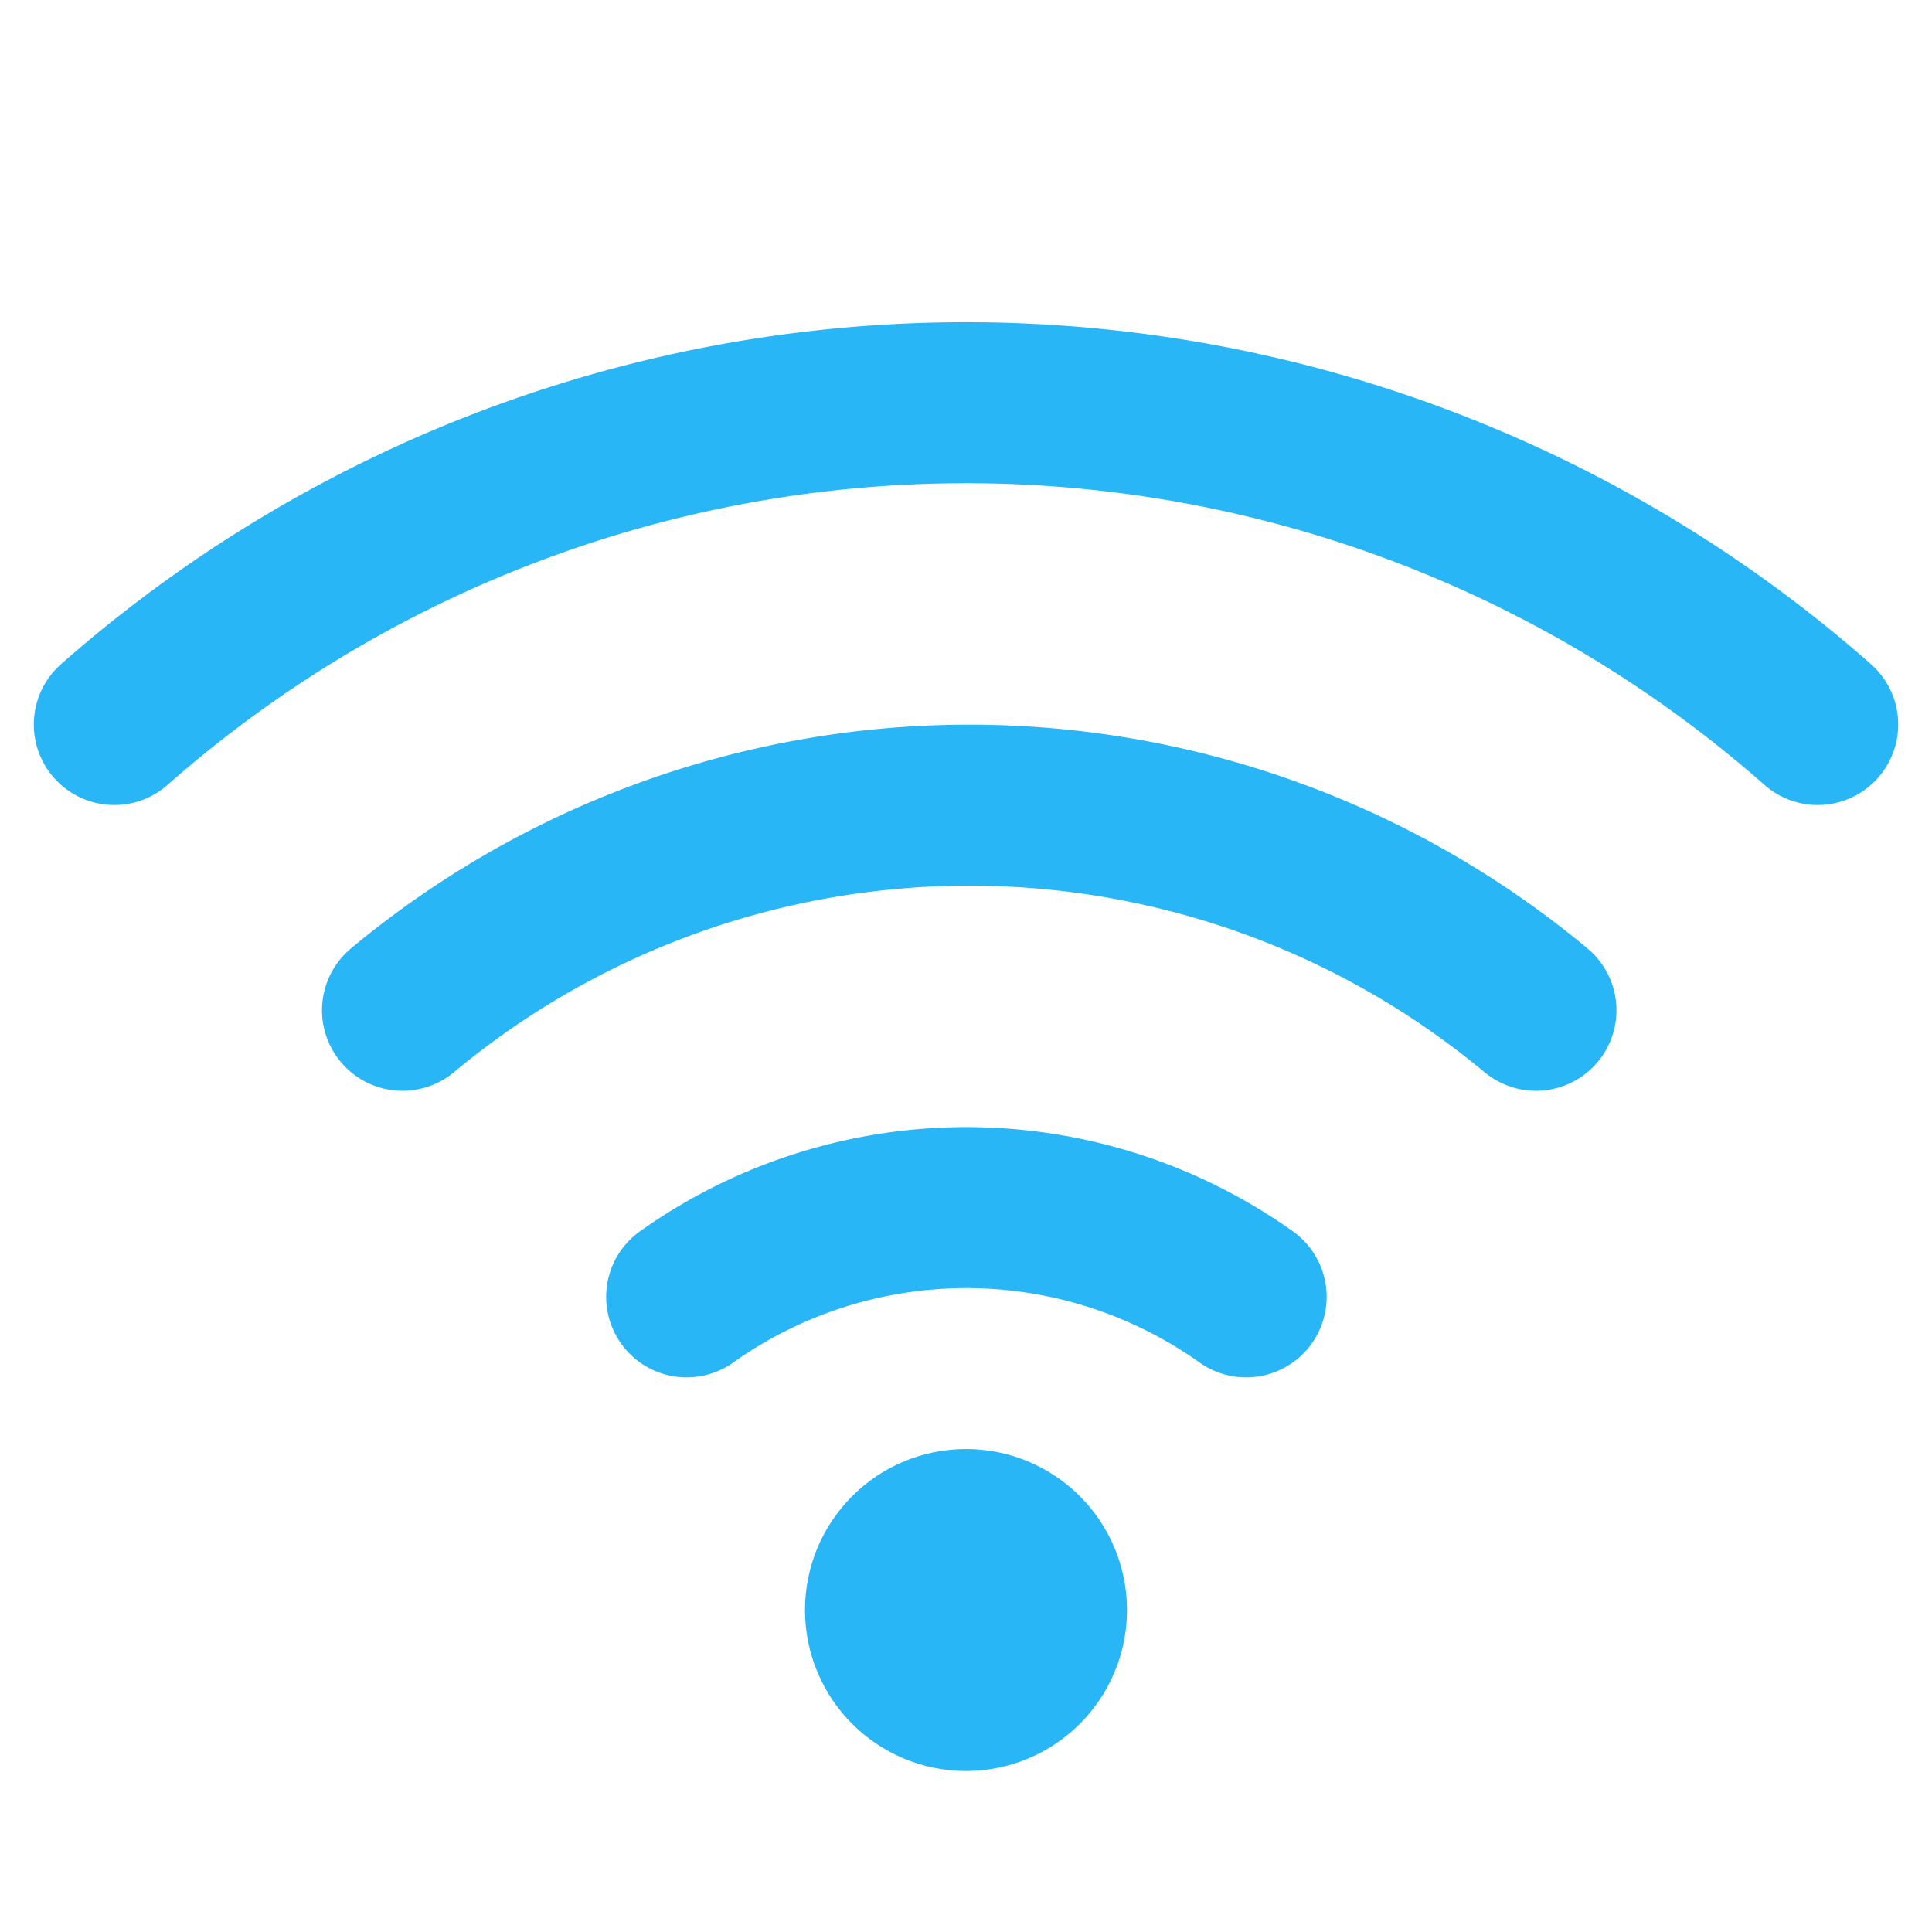 <svg xmlns="http://www.w3.org/2000/svg" width="32" height="32" viewBox="0 0 24 24" fill="none" stroke="#29B6F6" stroke-width="2" stroke-linecap="round" stroke-linejoin="round">
  <path d="M5 12.55a11 11 0 0 1 14.08 0"></path>
  <path d="M1.42 9a16 16 0 0 1 21.16 0"></path>
  <path d="M8.53 16.11a6 6 0 0 1 6.95 0"></path>
  <circle cx="12" cy="20" r="1"></circle>
</svg>